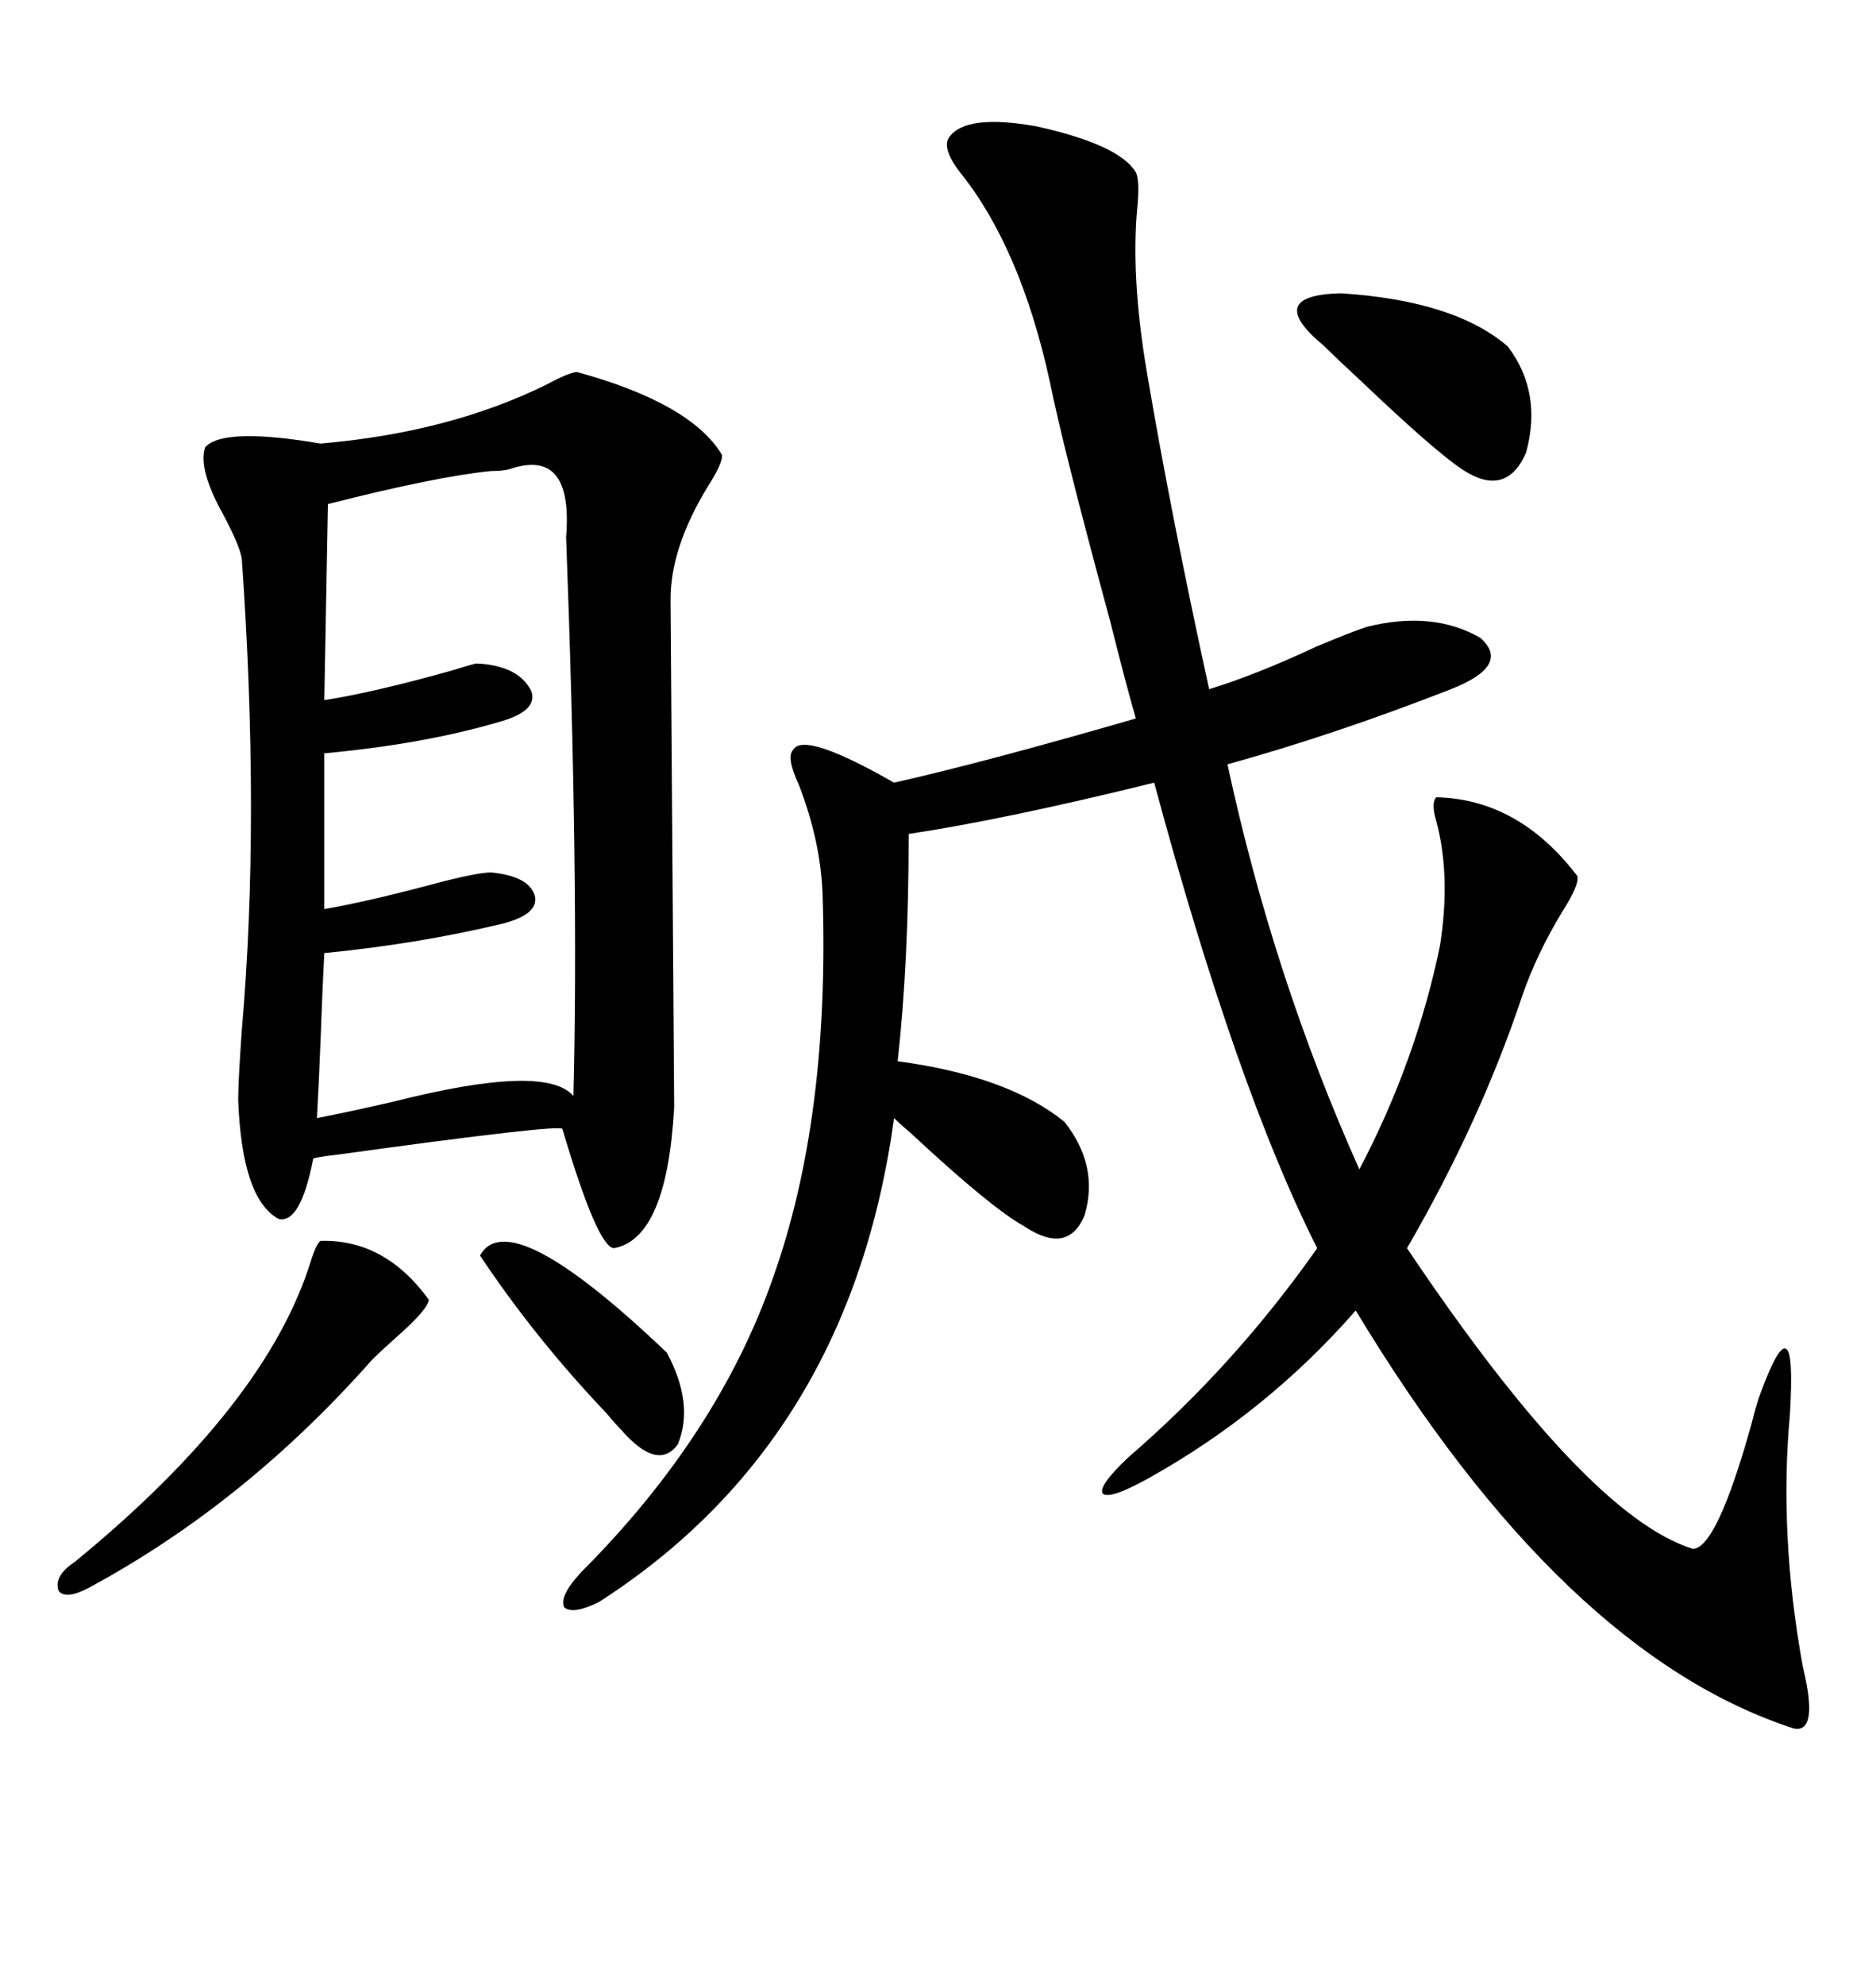 <svg xmlns="http://www.w3.org/2000/svg" xmlns:xlink="http://www.w3.org/1999/xlink" width="300" height="317.285"><path d="M170.21 179.30L170.21 179.30Q175.78 186.33 173.44 194.24L173.44 194.24Q170.80 200.68 163.77 196.00L163.77 196.00Q158.50 193.07 145.90 181.35L145.90 181.35Q143.85 179.59 142.97 178.71L142.97 178.71Q135.94 230.27 95.80 256.05L95.80 256.05Q91.70 258.11 90.23 256.93L90.23 256.93Q89.36 255.18 92.87 251.37L92.87 251.37Q114.84 229.39 123.63 204.20L123.63 204.20Q132.71 178.71 131.54 142.97L131.54 142.97Q131.25 134.47 127.73 125.39L127.73 125.39Q125.68 121.00 126.86 119.82L126.86 119.82Q128.61 116.89 142.97 125.10L142.97 125.10Q157.32 121.88 181.64 114.84L181.64 114.84Q180.18 109.86 177.54 99.32L177.54 99.32Q169.92 71.19 167.87 60.94L167.87 60.94Q163.18 39.55 153.52 27.54L153.52 27.54Q150.59 23.73 151.76 21.97L151.76 21.97Q154.39 18.16 165.82 20.21L165.82 20.21Q179.00 23.14 181.64 27.54L181.64 27.54Q182.23 28.71 181.93 32.52L181.93 32.52Q180.76 43.95 183.40 59.47L183.40 59.47Q187.21 82.03 193.36 110.16L193.36 110.16Q200.98 107.81 210.35 103.42L210.35 103.42Q215.92 101.07 218.55 100.20L218.55 100.20Q229.10 97.56 236.72 101.95L236.72 101.95Q241.70 106.35 232.03 110.16L232.03 110.16Q213.28 117.48 196.29 122.17L196.29 122.17Q203.61 156.15 217.38 186.91L217.38 186.91Q226.46 169.63 230.27 151.17L230.27 151.17Q232.03 140.04 229.69 131.25L229.69 131.25Q228.81 128.32 229.69 127.44L229.69 127.44Q242.87 127.73 252.25 140.04L252.25 140.04Q252.54 141.50 249.90 145.61L249.90 145.61Q245.80 152.34 243.46 159.08L243.46 159.08Q236.72 179.30 225 199.51L225 199.51Q253.71 242.29 270.70 247.56L270.70 247.56Q274.51 247.56 280.08 227.64L280.08 227.64Q280.96 224.12 281.54 222.66L281.54 222.66Q284.47 214.75 285.64 215.63L285.64 215.63Q286.82 216.21 286.23 226.17L286.23 226.17Q284.47 245.21 288.28 266.31L288.28 266.31Q290.92 277.15 286.82 276.27L286.82 276.27Q249.90 264.26 216.80 209.47L216.80 209.47Q202.44 225.88 183.40 236.43L183.40 236.43Q177.54 239.65 176.37 238.77L176.37 238.77Q175.49 237.60 180.47 232.91L180.47 232.91Q197.46 218.26 210.64 199.51L210.64 199.51Q197.75 174.02 184.57 125.10L184.57 125.10Q160.84 130.96 145.31 133.30L145.31 133.30Q145.31 153.81 143.55 169.63L143.55 169.63Q161.13 171.97 170.21 179.30ZM92.29 59.47L92.29 59.47Q110.45 64.45 115.43 72.66L115.43 72.66Q115.72 73.83 113.09 77.93L113.09 77.93Q107.23 87.60 107.23 95.80L107.23 95.80Q107.23 96.39 107.52 136.23L107.52 136.23Q107.81 176.37 107.81 176.95L107.81 176.95Q106.64 198.05 98.14 199.51L98.14 199.51Q95.51 199.22 89.94 180.47L89.94 180.47Q89.94 179.59 53.91 184.57L53.91 184.57Q51.27 184.86 50.10 185.16L50.10 185.16Q48.05 195.70 44.53 194.82L44.53 194.82Q38.67 191.60 38.09 175.78L38.09 175.78Q38.09 172.85 38.67 164.65L38.67 164.65Q41.60 130.96 38.67 89.36L38.67 89.36Q38.38 87.30 35.74 82.32L35.74 82.32Q31.64 75 32.81 71.48L32.81 71.48Q35.74 68.26 51.27 70.90L51.27 70.90Q71.78 69.14 87.30 61.52L87.30 61.52Q91.11 59.47 92.29 59.47ZM81.45 75L81.45 75Q80.27 75.29 78.52 75.29L78.52 75.29Q69.73 76.17 52.44 80.57L52.44 80.57L51.86 111.91Q59.47 110.74 72.07 107.23L72.07 107.23Q75.88 106.05 76.17 106.05L76.17 106.05Q82.91 106.35 84.96 110.45L84.96 110.45Q86.13 113.67 79.69 115.43L79.69 115.43Q67.68 118.95 51.86 120.41L51.86 120.41L51.86 145.31Q58.59 144.14 68.55 141.50L68.55 141.50Q76.17 139.45 78.52 139.45L78.52 139.45Q84.67 140.04 85.55 143.26L85.55 143.26Q86.13 146.19 80.27 147.66L80.27 147.66Q66.80 150.88 51.86 152.34L51.86 152.34Q51.56 157.91 51.27 166.11L51.27 166.11Q50.98 173.44 50.68 178.71L50.68 178.71Q55.37 177.83 62.99 176.07L62.99 176.07Q87.30 169.92 91.70 175.20L91.70 175.20Q92.58 140.63 90.53 85.84L90.53 85.84Q91.70 71.48 81.45 75ZM51.27 198.34L51.27 198.34Q61.52 198.05 68.55 207.71L68.55 207.71Q68.55 209.18 63.57 213.57L63.57 213.57Q60.94 215.92 59.47 217.38L59.47 217.38Q39.26 240.23 14.36 253.71L14.36 253.71Q10.55 255.76 9.38 254.30L9.38 254.30Q8.50 251.95 12.01 249.61L12.01 249.61Q42.77 224.41 49.80 201.27L49.80 201.27Q50.68 198.63 51.27 198.34ZM241.11 55.37L241.11 55.37Q246.68 62.70 244.04 72.36L244.04 72.36Q240.82 79.69 233.79 75L233.79 75Q229.39 72.07 217.68 60.94L217.68 60.94Q213.57 57.13 211.82 55.37L211.82 55.37Q201.86 47.17 214.45 46.88L214.45 46.88Q232.62 48.05 241.11 55.37ZM76.76 200.68L76.76 200.68Q81.45 192.19 106.64 216.21L106.64 216.21Q111.04 224.41 108.40 230.86L108.40 230.86Q105.18 235.25 99.32 228.52L99.32 228.52Q98.44 227.64 96.97 225.88L96.97 225.88Q85.55 213.87 76.76 200.68Z"/></svg>